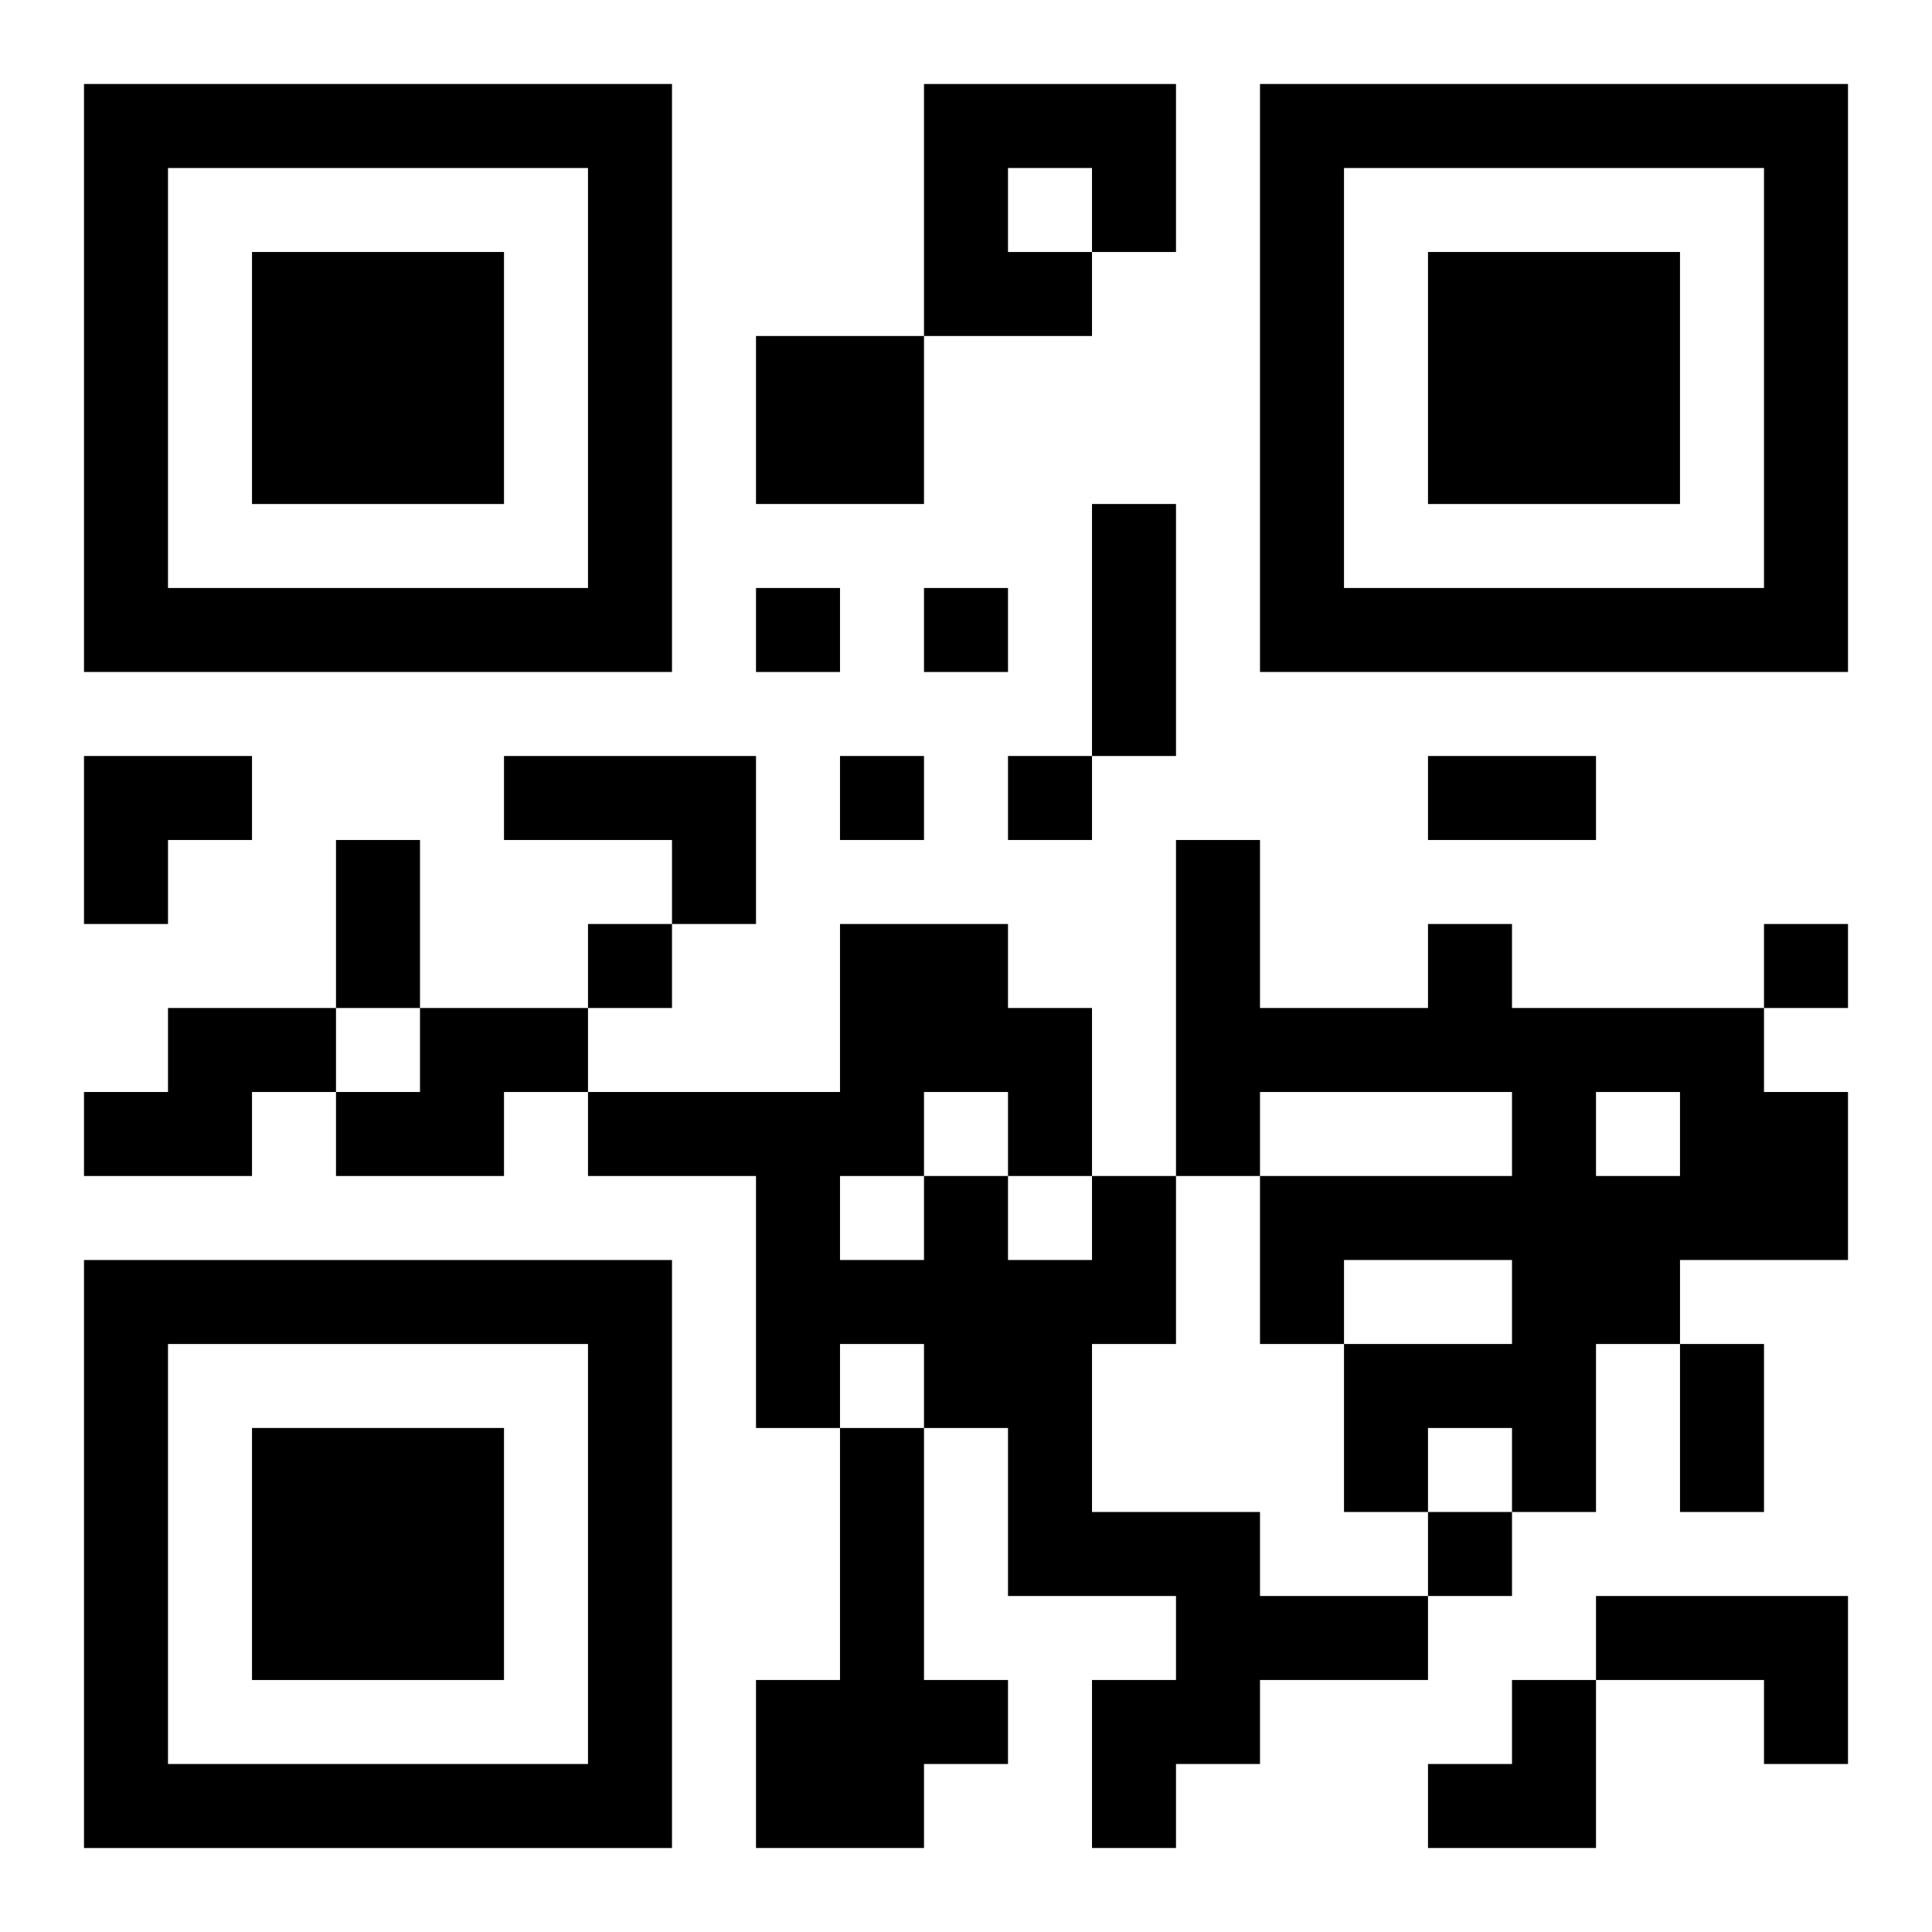<?xml version="1.0" encoding="UTF-8"?>
<svg width="250" height="250" baseProfile="full" version="1.1" viewBox="-1 -1 23 23" xmlns="http://www.w3.org/2000/svg" xmlns:xlink="http://www.w3.org/1999/xlink"><symbol id="a"><path d="m0 7v7h7v-7h-7zm1 1h5v5h-5v-5zm1 1v3h3v-3h-3z"/></symbol><use y="-7" xlink:href="#a"/><use y="7" xlink:href="#a"/><use x="14" y="-7" xlink:href="#a"/><path d="m10 0h3v2h-1v1h-2v-3m1 1v1h1v-1h-1m-3 2h2v2h-2v-2m-3 5h3v2h-1v-1h-2v-1m11 2h1v1h3v1h1v2h-2v1h-1v2h-1v-1h-1v1h-1v-2h2v-1h-2v1h-1v-2h3v-1h-3v1h-1v-4h1v2h2v-1m2 2v1h1v-1h-1m-17-1h2v1h-1v1h-2v-1h1v-1m3 0h2v1h-1v1h-2v-1h1v-1m8 2h1v2h-1v2h2v1h2v1h-2v1h-1v1h-1v-2h1v-1h-2v-2h-1v-1h-1v1h-1v-3h-2v-1h3v-2h2v1h1v2m-2-1v1h1v1h1v-1h-1v-1h-1m-1 1v1h1v-1h-1m0 3h1v3h1v1h-1v1h-2v-2h1v-3m9 2h3v2h-1v-1h-2v-1m-10-12v1h1v-1h-1m2 0v1h1v-1h-1m-1 2v1h1v-1h-1m2 0v1h1v-1h-1m-5 2v1h1v-1h-1m14 0v1h1v-1h-1m-4 7v1h1v-1h-1m-4-12h1v3h-1v-3m4 3h2v1h-2v-1m-13 1h1v2h-1v-2m16 6h1v2h-1v-2m-19-7h2v1h-1v1h-1zm16 11m1 0h1v2h-2v-1h1z"/></svg>
